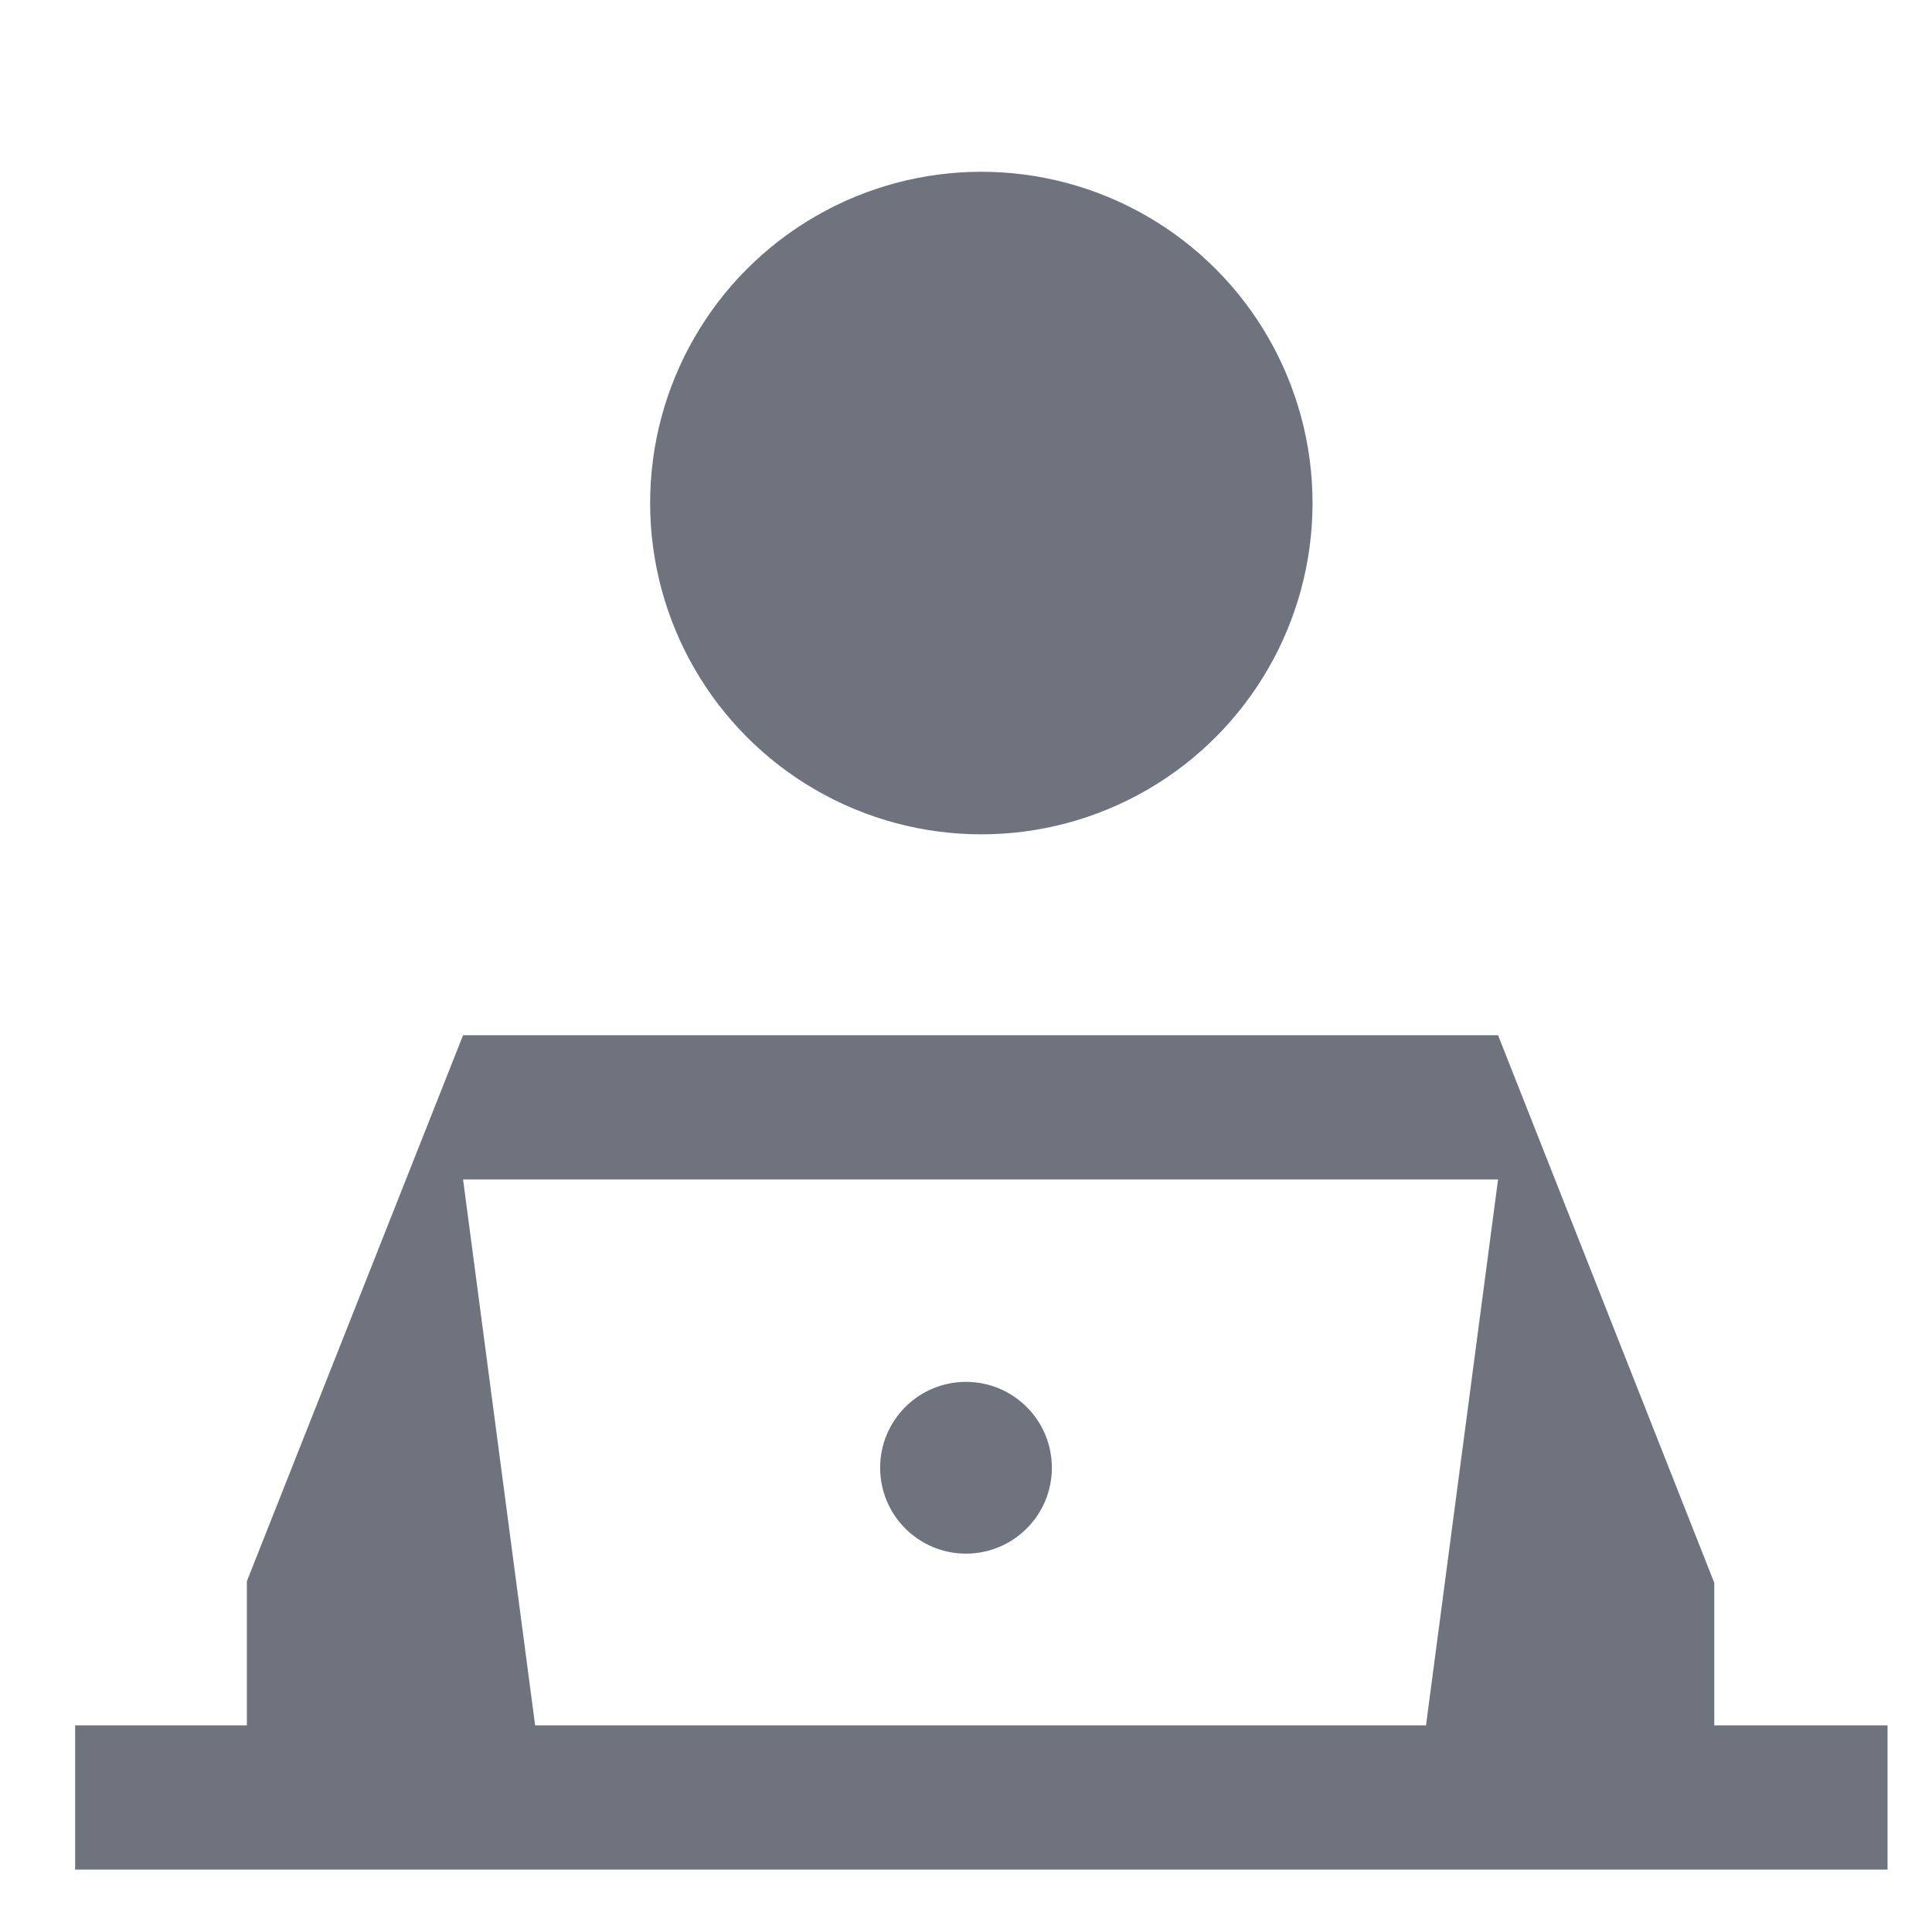 <?xml version="1.0" encoding="utf-8"?>
<!-- Generator: Adobe Illustrator 25.3.1, SVG Export Plug-In . SVG Version: 6.00 Build 0)  -->
<svg version="1.1" id="レイヤー_1" xmlns="http://www.w3.org/2000/svg" xmlns:xlink="http://www.w3.org/1999/xlink" x="0px"
	 y="0px" viewBox="0 0 126 125" style="enable-background:new 0 0 126 125;" xml:space="preserve">
<style type="text/css">
	.st0{fill:none;}
	.st1{fill:#6E737E;}
</style>
<g id="グループ_3" transform="translate(-1330 -244)">
	<rect id="長方形_3" x="1334.9" y="248.7" class="st0" width="117.2" height="117.2"/>
	<g id="_4180777_computer_employee_freelancer_internet_user_icon" transform="translate(1329 242)">
		<circle id="楕円形_1" class="st1" cx="65" cy="34.8" r="21.6"/>
		<g id="グループ_1">
			<circle id="楕円形_2" class="st1" cx="64" cy="97.7" r="5.6"/>
			<path id="パス_4" class="st1" d="M112.8,114.6v-9.4L98.7,69.5H31.2l-14.1,35.6v9.4H5.9v9.4h118.2v-9.4H112.8z M31.2,78.9h67.5
				l-4.7,35.6H35.9L31.2,78.9z"/>
		</g>
	</g>
</g>
</svg>
